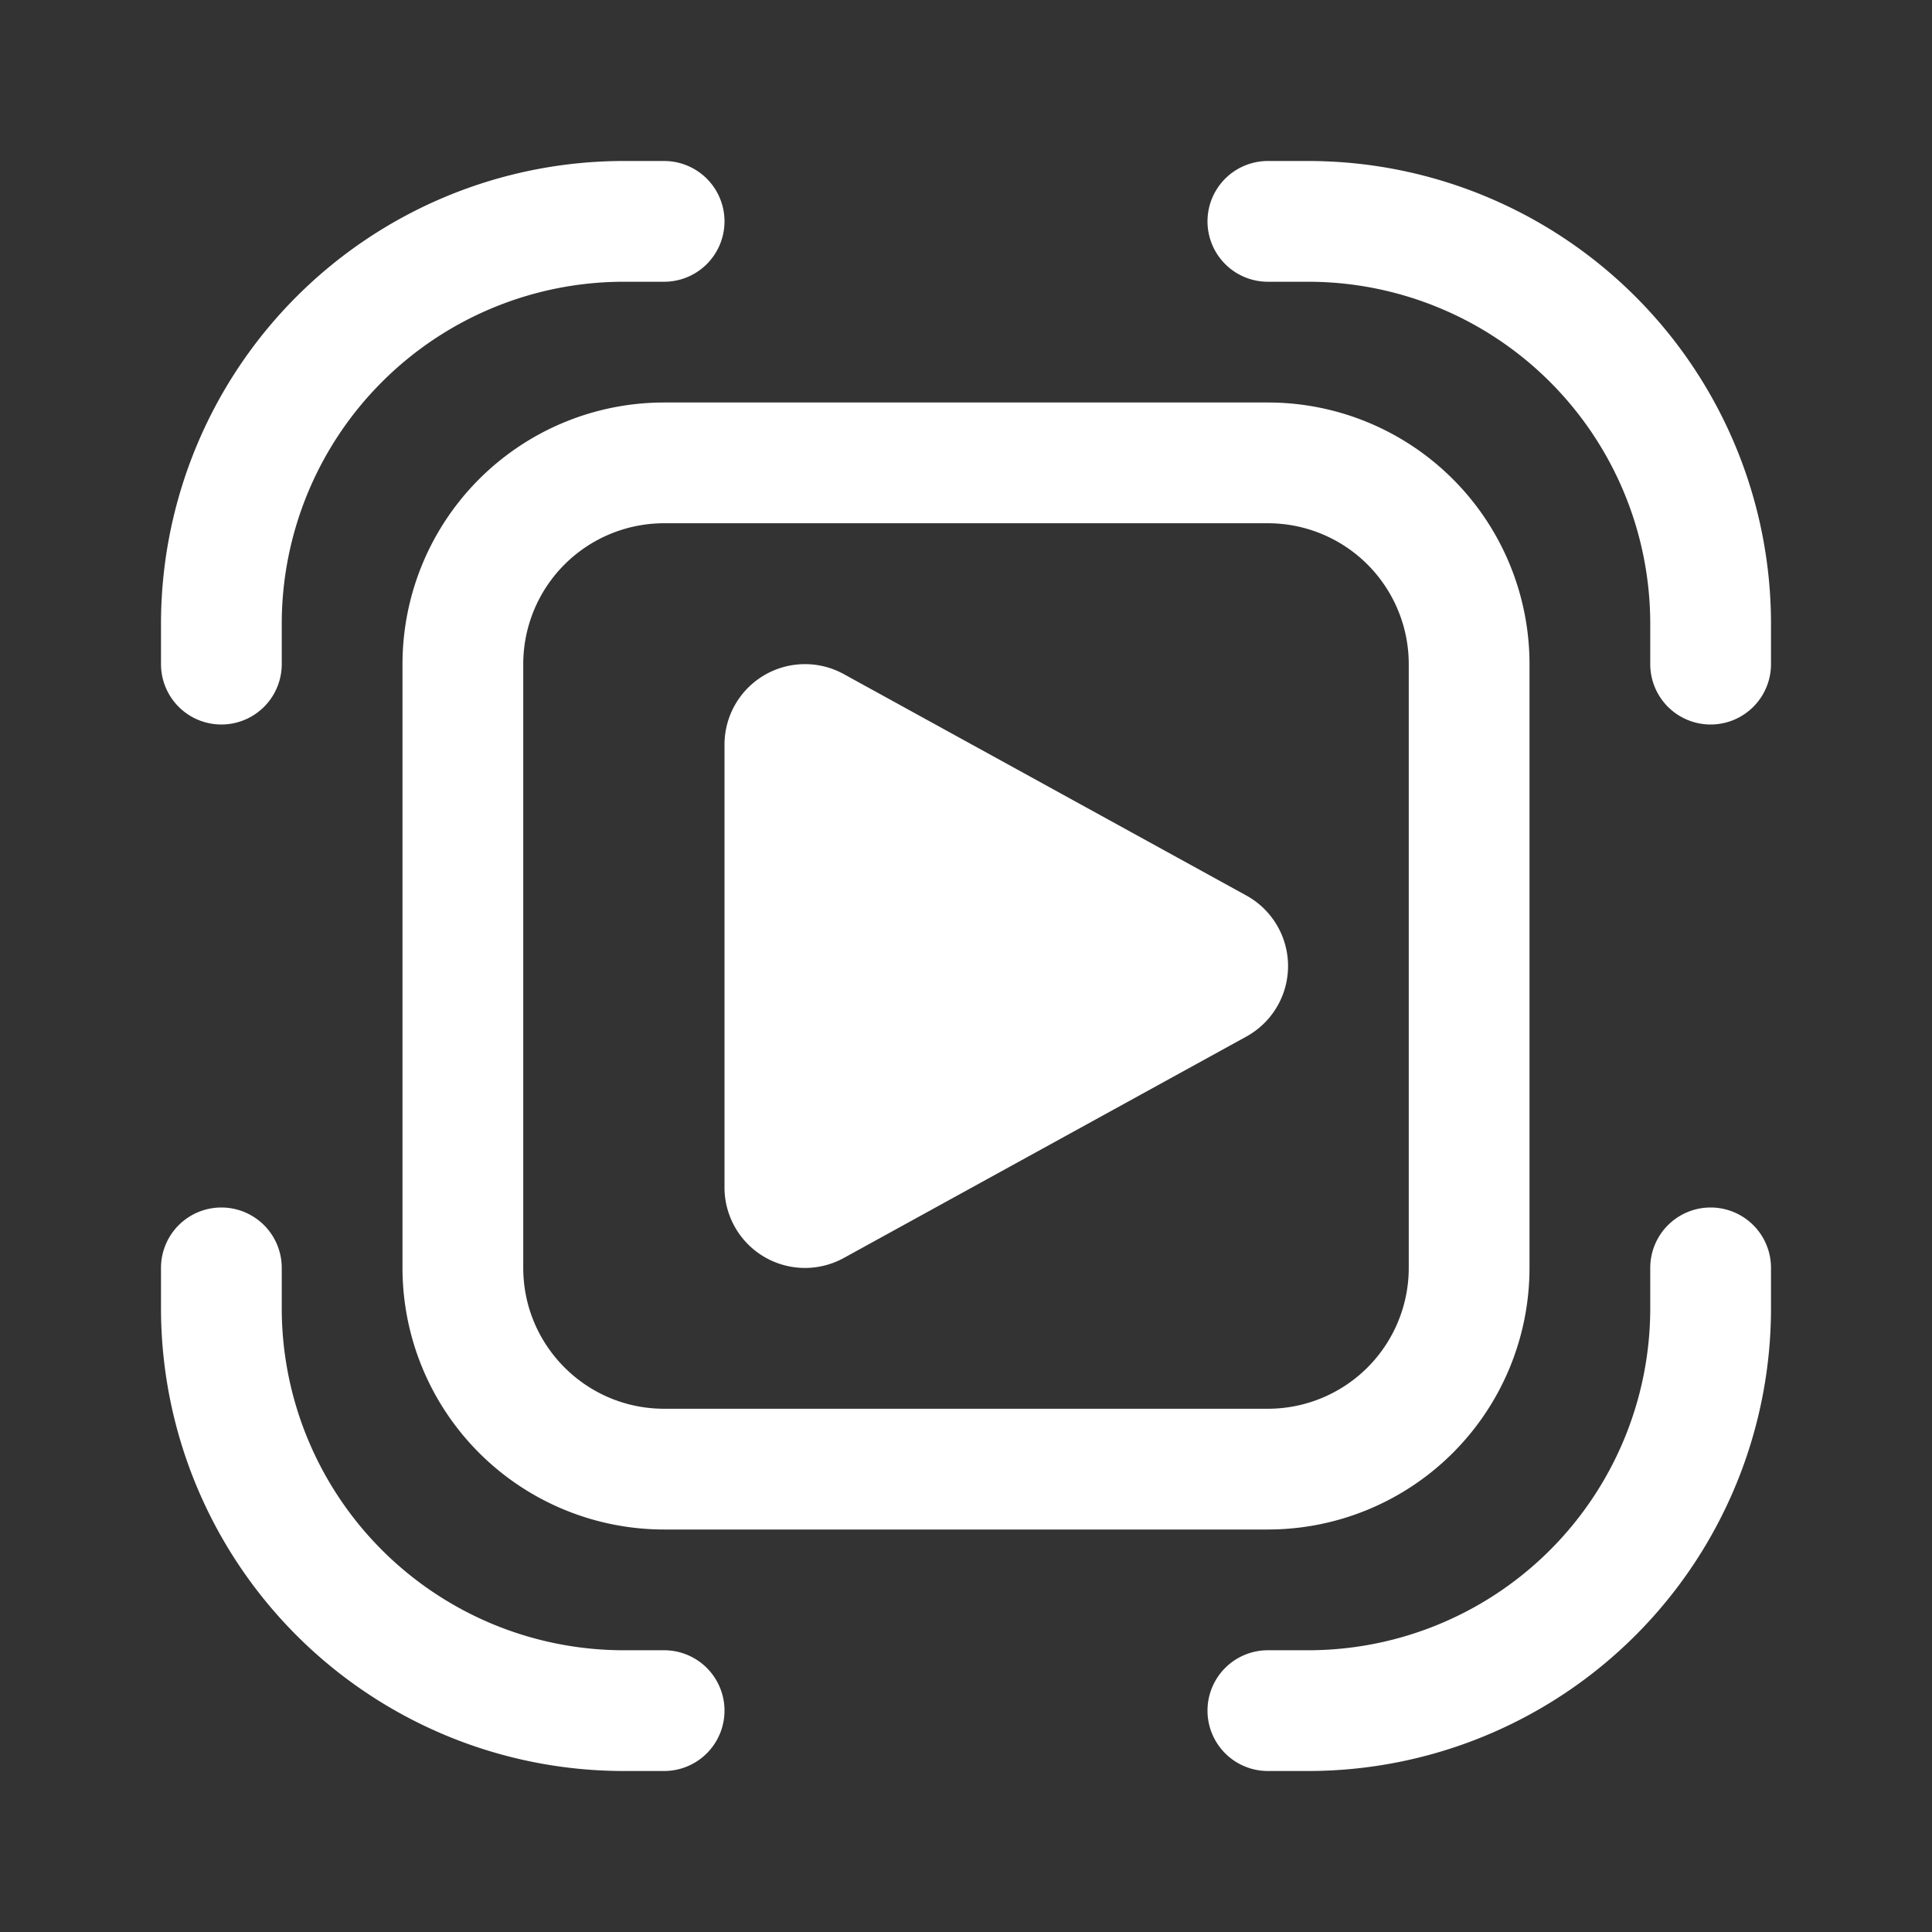 <svg xmlns="http://www.w3.org/2000/svg" width="48" height="48" viewBox="0 0 24 24"><rect x="0" y="0" width="24" height="24" fill="#333333" stroke="none"/><path fill="white" d="M3.5 7.75A4.25 4.25 0 0 1 7.75 3.5h.5a.75.75 0 0 0 0-1.5h-.5A5.75 5.75 0 0 0 2 7.75v.5a.75.75 0 0 0 1.5 0zm0 8.5a4.25 4.25 0 0 0 4.25 4.25h.5a.75.75 0 0 1 0 1.5h-.5A5.75 5.75 0 0 1 2 16.25v-.5a.75.75 0 0 1 1.5 0zM16.25 3.5a4.25 4.25 0 0 1 4.25 4.25v.5a.75.75 0 0 0 1.5 0v-.5A5.75 5.75 0 0 0 16.25 2h-.5a.75.75 0 0 0 0 1.5zm4.25 12.75a4.25 4.25 0 0 1-4.25 4.25h-.5a.75.75 0 0 0 0 1.5h.5A5.75 5.75 0 0 0 22 16.25v-.5a.75.75 0 0 0-1.5 0zM5 8.25A3.25 3.25 0 0 1 8.25 5h7.5A3.25 3.25 0 0 1 19 8.25v7.5A3.25 3.25 0 0 1 15.75 19h-7.5A3.25 3.25 0 0 1 5 15.75zM8.25 6.5A1.75 1.75 0 0 0 6.5 8.25v7.5c0 .966.784 1.75 1.75 1.75h7.5a1.75 1.75 0 0 0 1.75-1.75v-7.5a1.75 1.75 0 0 0-1.75-1.75zM9 14.75v-5.5a1 1 0 0 1 1.482-.876l5 2.75a1 1 0 0 1 0 1.753l-5 2.75A1 1 0 0 1 9 14.75"/></svg>